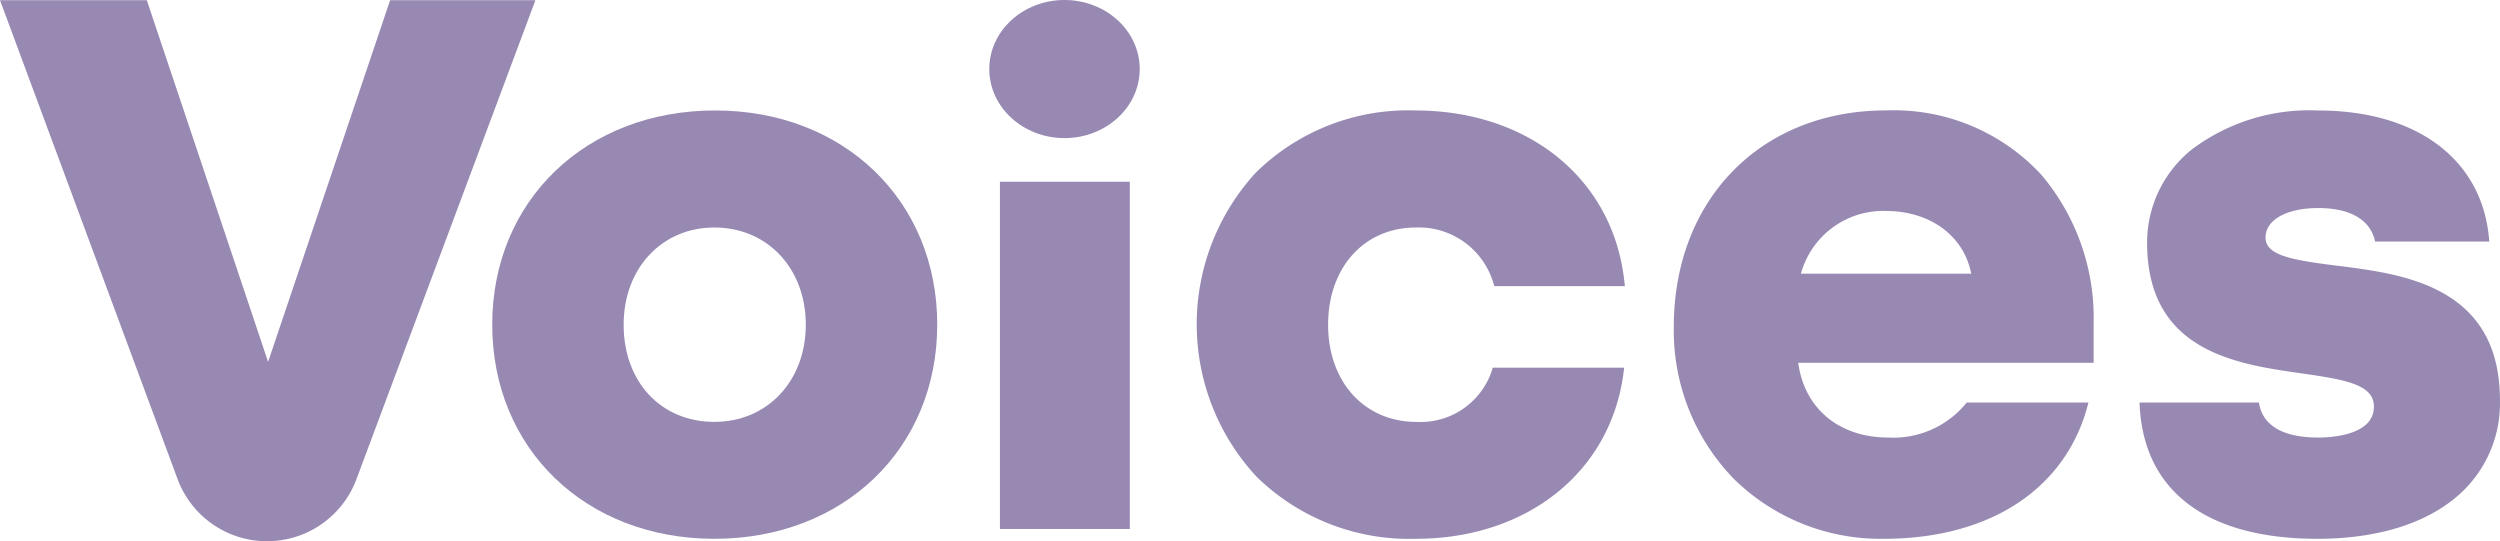 <svg id="voices-logo-home-hero" xmlns="http://www.w3.org/2000/svg" width="169.77" height="36.753" viewBox="0 0 169.77 36.753">
  <path id="Path_294" data-name="Path 294" d="M18.133,37.04a6.475,6.475,0,0,1-6.056-4.172L0,.3H9.969L18.206,24.86,26.493.3H36.36L24.184,32.884A6.479,6.479,0,0,1,18.133,37.04Z" transform="translate(0 -0.287)" fill="#9889b3"/>
  <path id="Path_295" data-name="Path 295" d="M999.546,252.688c-8.74,0-15.083-6.117-15.083-14.544S990.828,223.6,999.6,223.6c8.74,0,15.083,6.117,15.083,14.544S1008.316,252.688,999.546,252.688Zm0-21.14c-3.569,0-6.159,2.774-6.159,6.6,0,3.884,2.533,6.6,6.159,6.6,3.6,0,6.211-2.774,6.211-6.6s-2.612-6.6-6.211-6.6Z" transform="translate(-951.037 -216.099)" fill="#9889b3"/>
  <rect id="Rectangle_400" data-name="Rectangle 400" width="8.82" height="23.58" transform="translate(67.903 12.342)" fill="#9889b3"/>
  <ellipse id="Ellipse_7" data-name="Ellipse 7" cx="5.108" cy="4.689" rx="5.108" ry="4.689" transform="translate(67.18)" fill="#9889b3"/>
  <path id="Path_296" data-name="Path 296" d="M2408.331,252.687a14.81,14.81,0,0,1-10.821-4.225,15.216,15.216,0,0,1-.026-20.658,14.751,14.751,0,0,1,10.795-4.206c7.686,0,13.393,4.616,14.2,11.485l.053.446h-8.867l-.088-.281a5.279,5.279,0,0,0-5.247-3.7c-3.5,0-5.953,2.712-5.953,6.6s2.469,6.6,6,6.6a5.1,5.1,0,0,0,5.092-3.4l.088-.282h8.928l-.062.454C2421.508,248.2,2415.843,252.687,2408.331,252.687Z" transform="translate(-2312.187 -216.098)" fill="#9889b3"/>
  <path id="Path_297" data-name="Path 297" d="M4291.164,252.688c-7.593,0-11.88-3.286-12.083-9.253h8.107c.235,1.556,1.625,2.377,4.027,2.377.887,0,3.782-.152,3.782-2.1,0-1.484-1.867-1.824-4.915-2.258-4.427-.629-10.488-1.49-10.488-8.874a8.105,8.105,0,0,1,3.02-6.319,13.286,13.286,0,0,1,8.6-2.659c6.787,0,11.233,3.407,11.616,8.9h-7.752c-.308-1.469-1.672-2.275-3.864-2.275-2.138,0-3.576.8-3.576,2,0,1.217,1.791,1.528,4.739,1.9,2.4.3,5.114.637,7.309,1.872,2.605,1.465,3.871,3.857,3.871,7.314a8.309,8.309,0,0,1-3.241,6.76C4298.133,251.779,4294.967,252.688,4291.164,252.688Z" transform="translate(-4133.789 -216.099)" fill="#9889b3"/>
  <path id="Path_298" data-name="Path 298" d="M3361.842,252.687a14.208,14.208,0,0,1-10.179-4.07,14.451,14.451,0,0,1-4.077-10.321c0-8.654,5.926-14.7,14.411-14.7a13.639,13.639,0,0,1,10.523,4.341,15.048,15.048,0,0,1,3.577,10.1v2.7h-20.066l.041.233c.509,2.985,2.839,4.84,6.079,4.84a6.387,6.387,0,0,0,5.327-2.377h8.266C3374.3,249.234,3369.125,252.687,3361.842,252.687Zm.155-22.264a5.8,5.8,0,0,0-5.7,4l-.077.257h11.567l-.059-.246c-.591-2.436-2.841-4.009-5.732-4.009Z" transform="translate(-3233.922 -216.098)" fill="#9889b3"/>
</svg>
